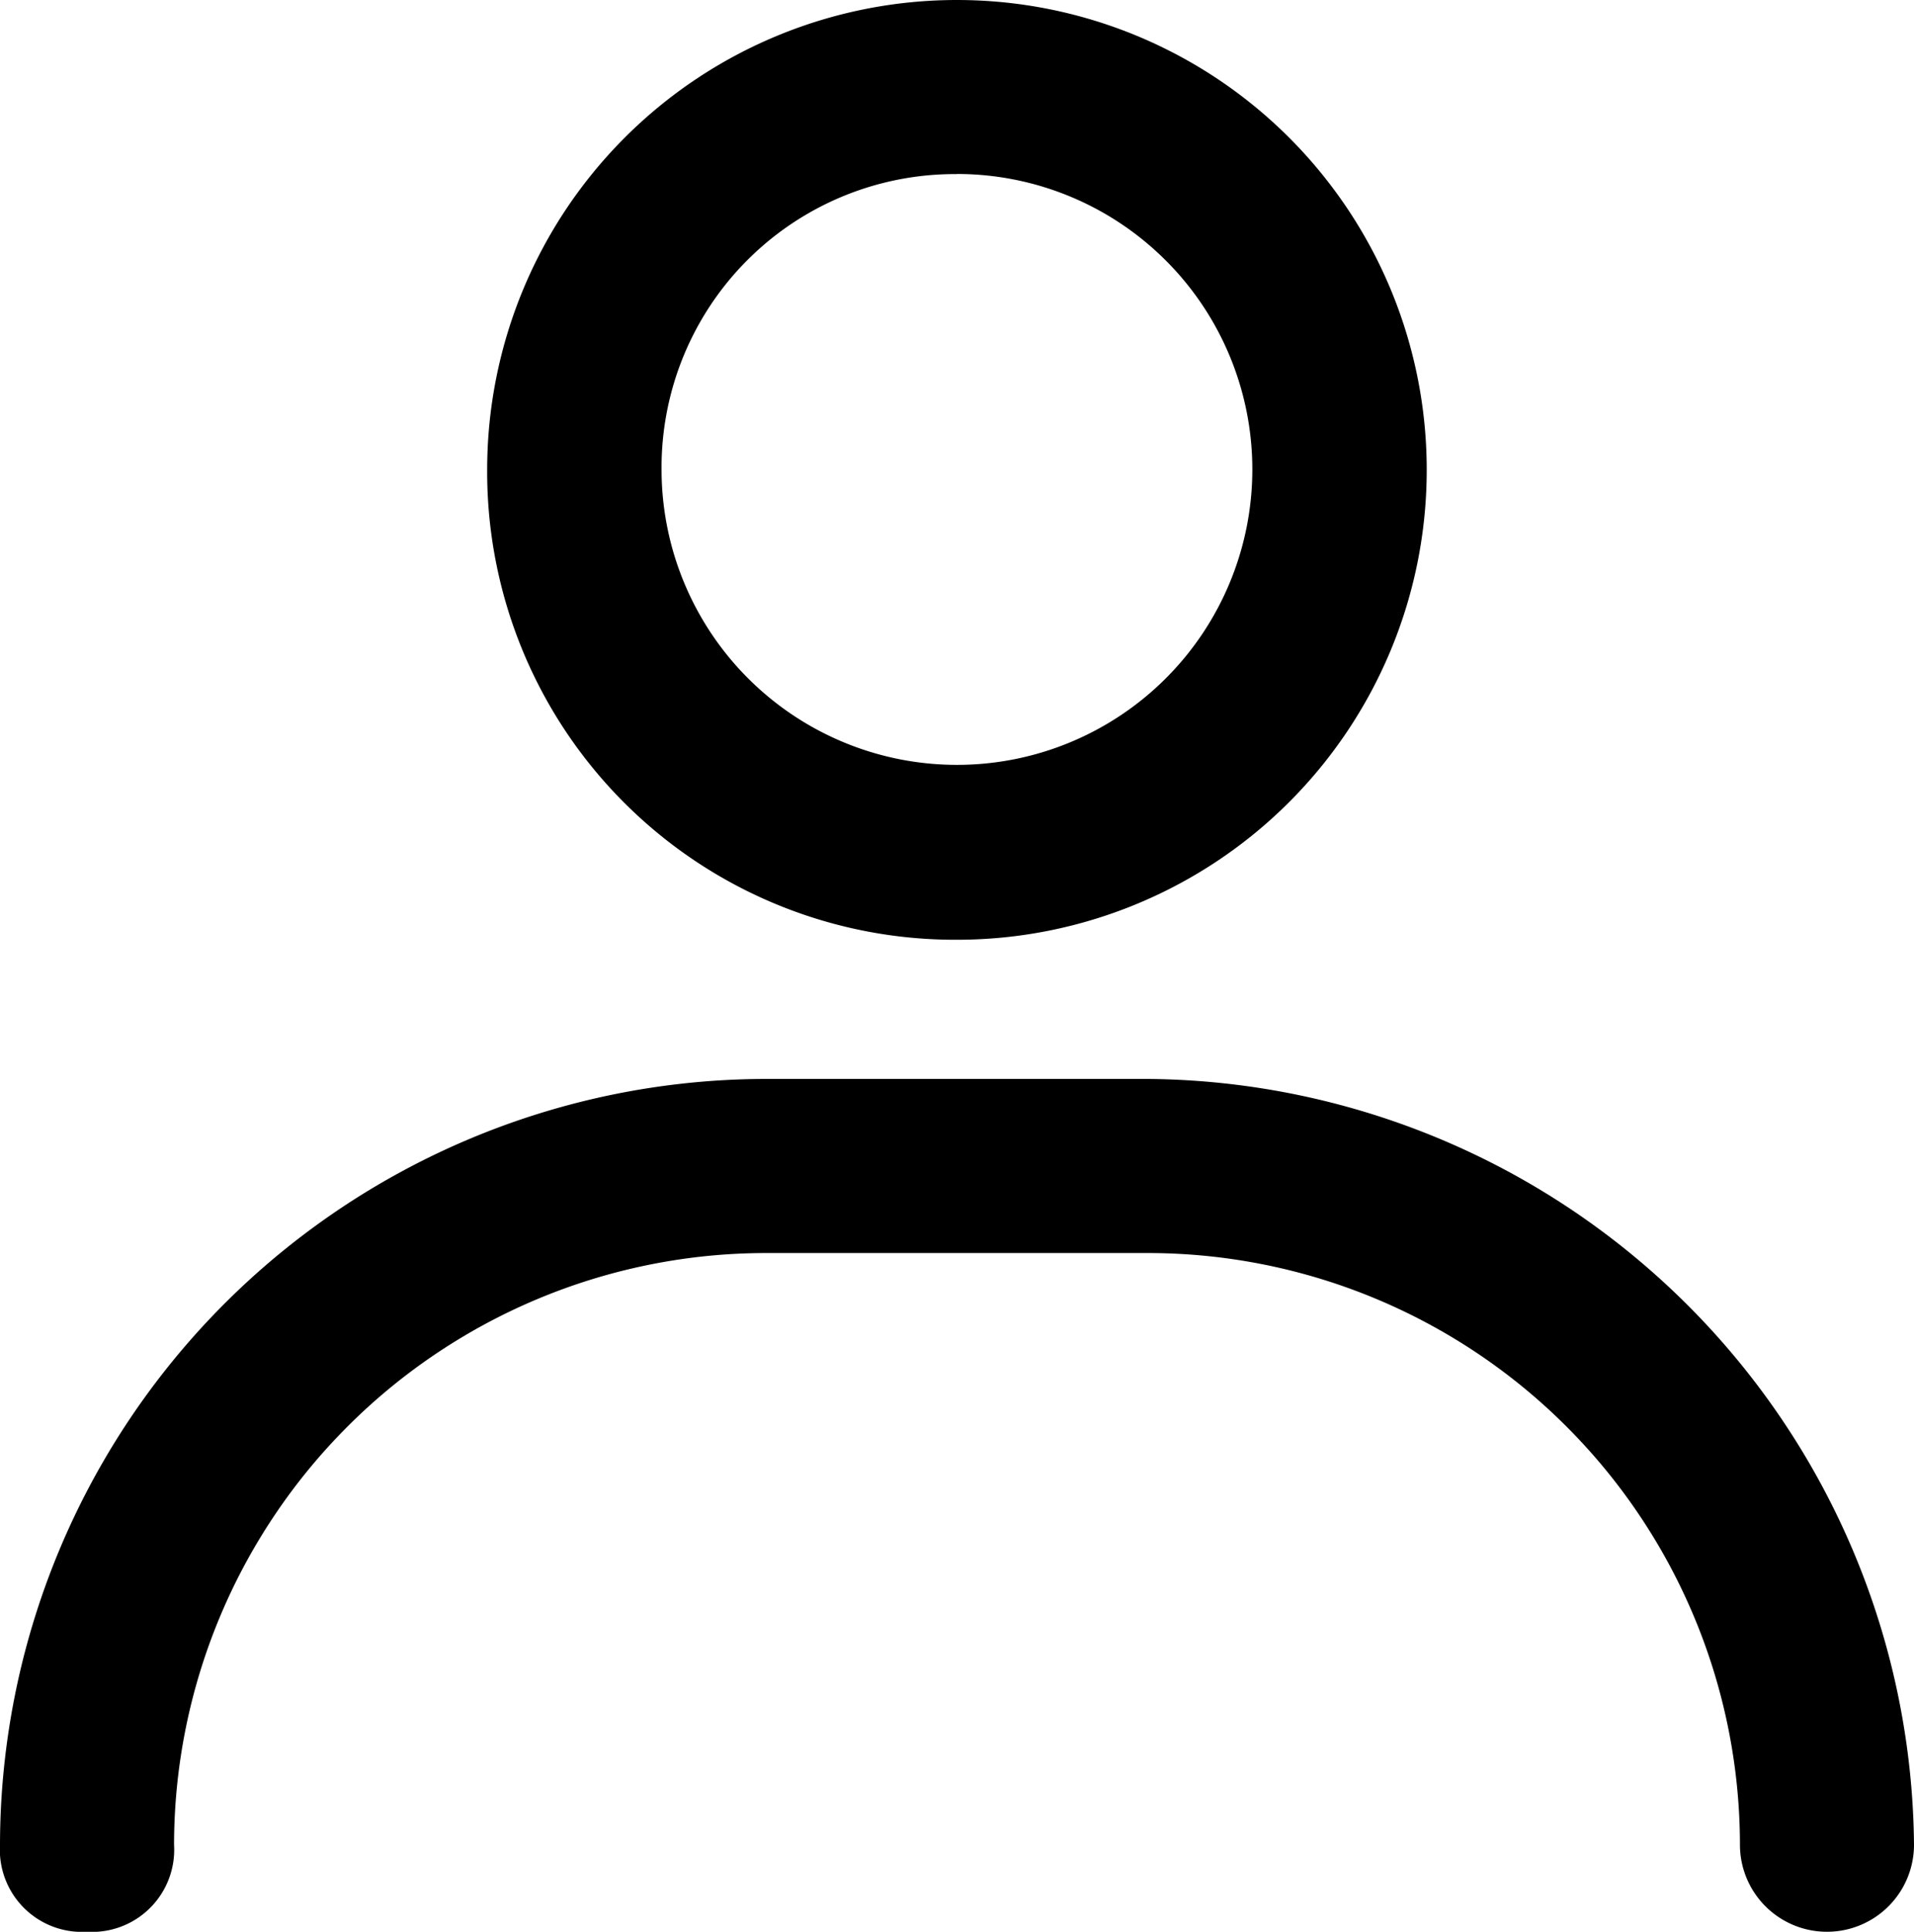 <svg xmlns="http://www.w3.org/2000/svg" width="16.847" height="17" viewBox="0 0 16.847 17">
    <g data-name="Group 3693">
        <path d="M8.423 8.27a4.135 4.135 0 1 0-4.135-4.135A4.118 4.118 0 0 0 8.423 8.27zm0-6.739a2.6 2.6 0 1 1-2.6 2.6 2.582 2.582 0 0 1 2.6-2.599z" data-name="Path 618"/>
        <path d="M10.108 9.495H6.739A6.749 6.749 0 0 0 0 16.234.723.723 0 0 0 .766 17a.723.723 0 0 0 .766-.766 5.213 5.213 0 0 1 5.207-5.207h3.369a5.213 5.213 0 0 1 5.207 5.207.766.766 0 1 0 1.532 0 6.8 6.8 0 0 0-6.739-6.739z" data-name="Path 619"/>
    </g>
</svg>
